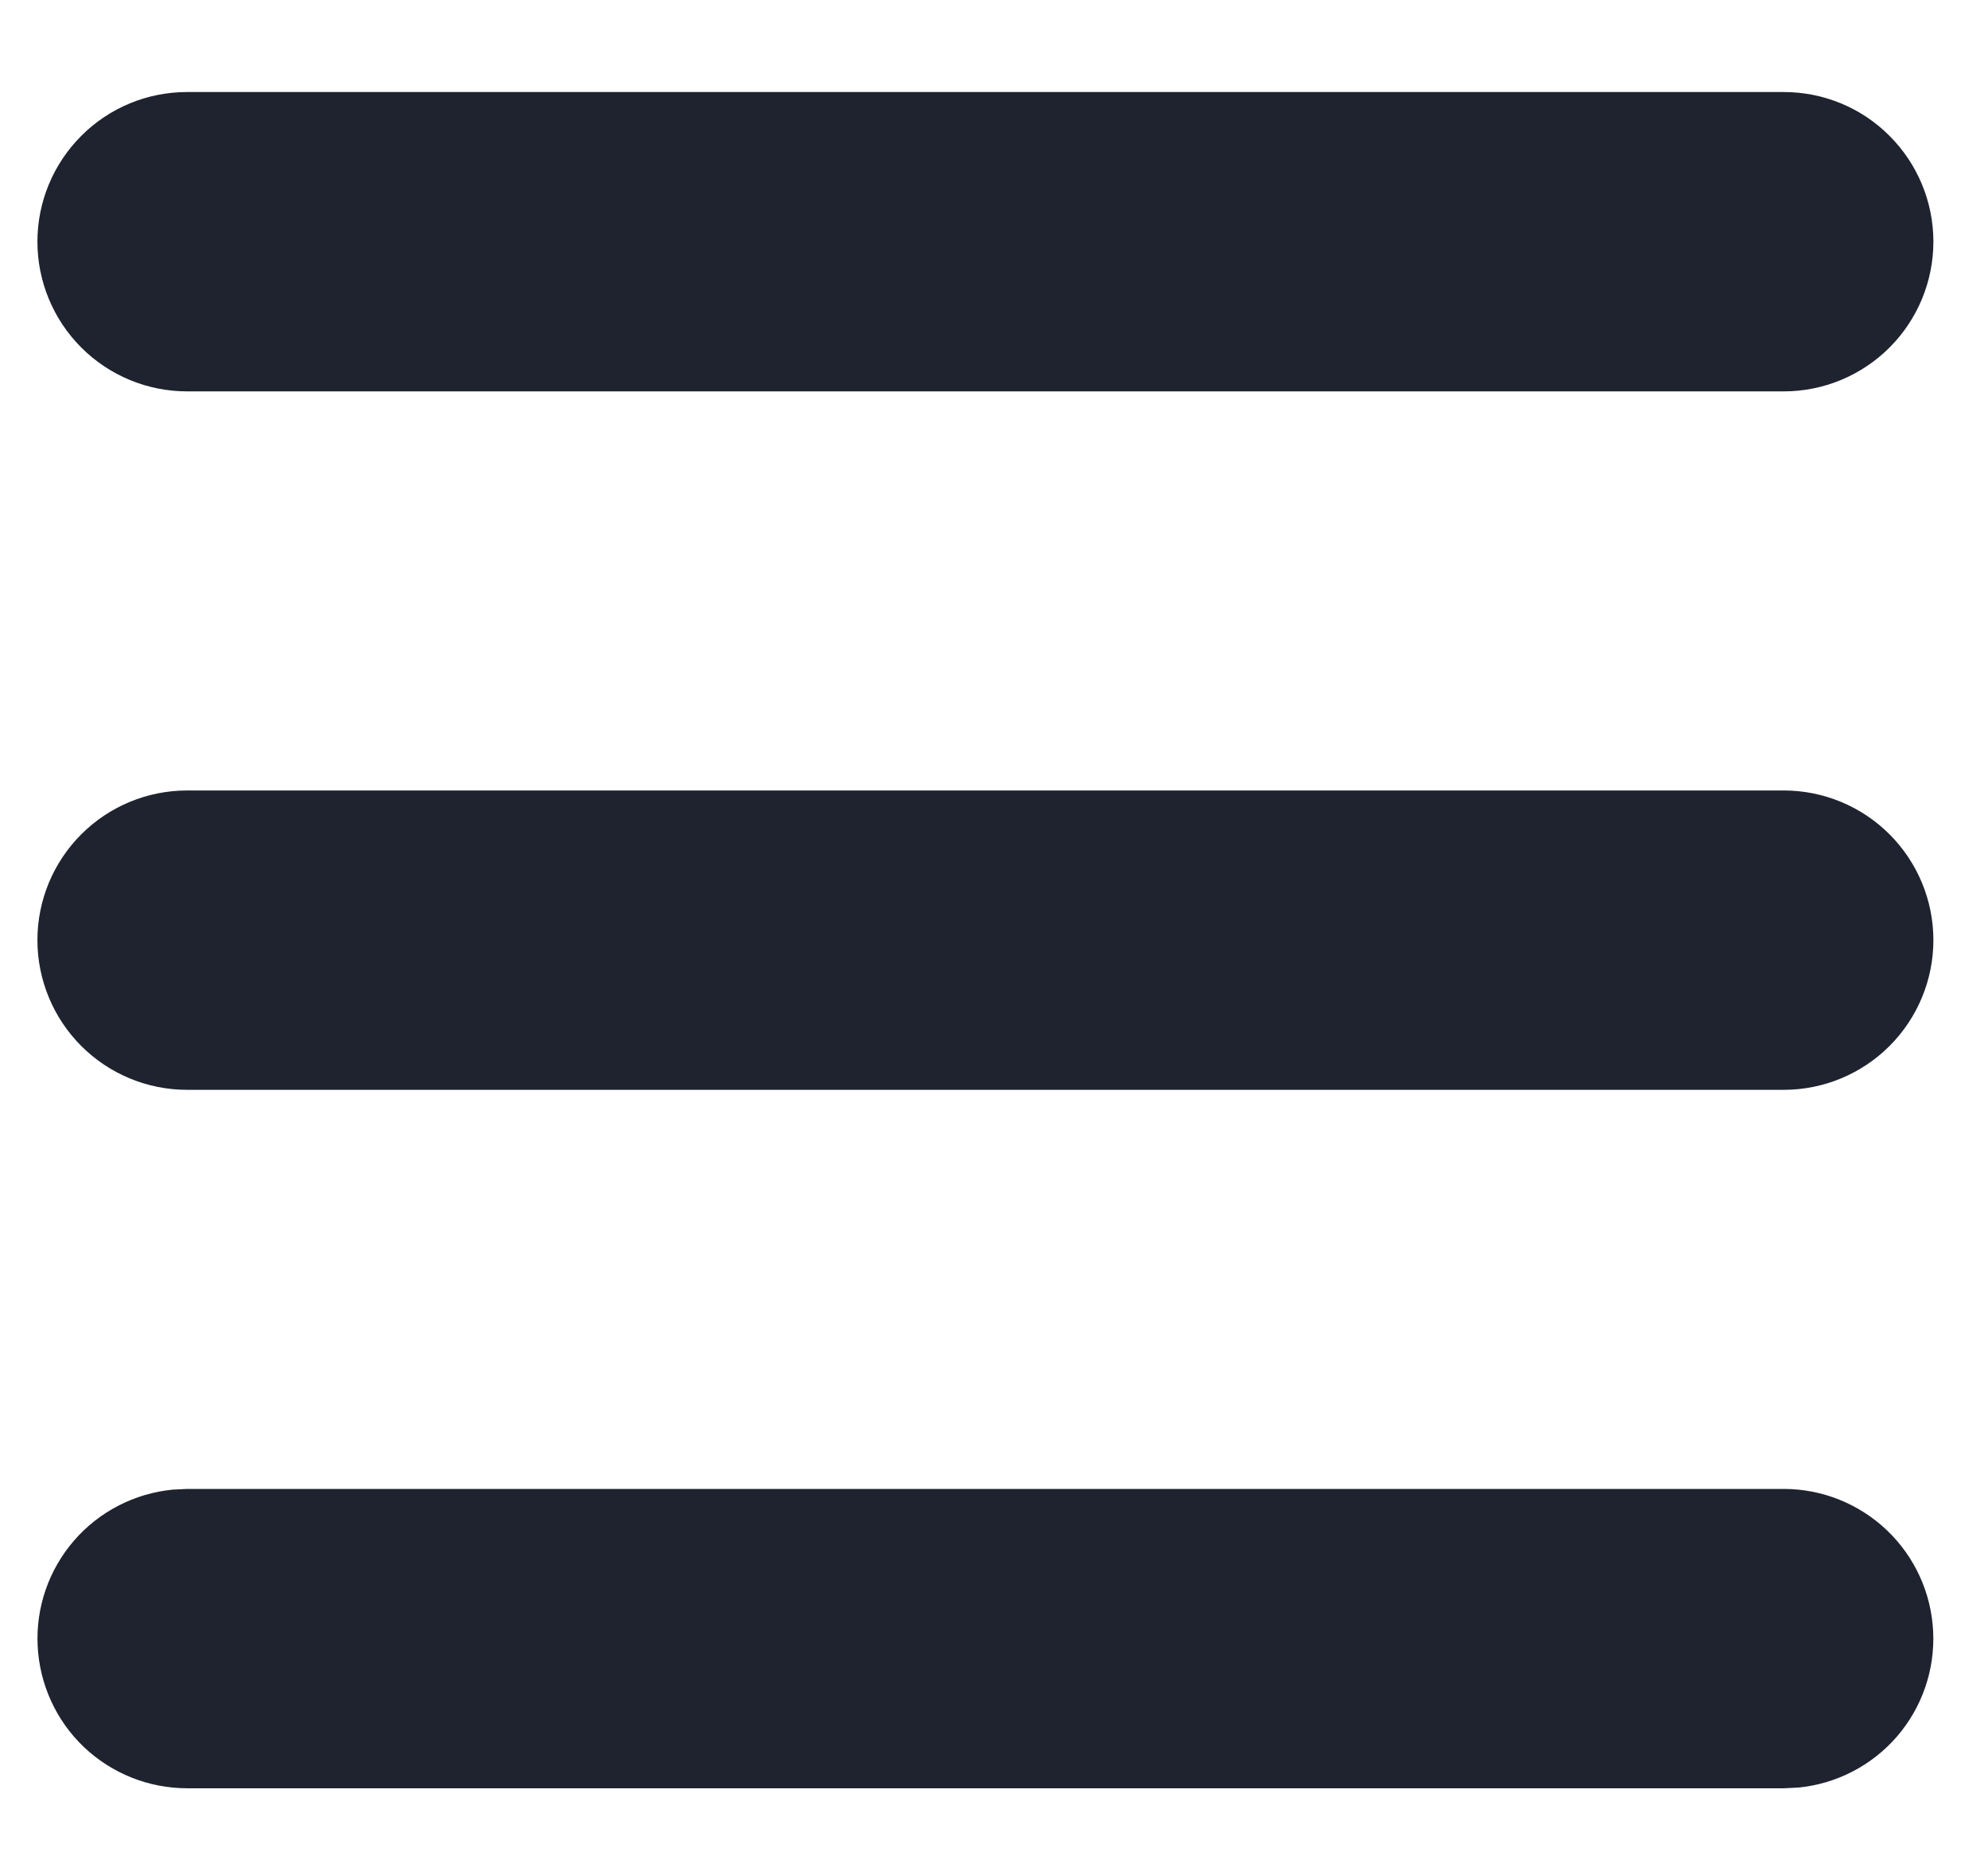 <?xml version="1.0" encoding="UTF-8"?> <svg xmlns="http://www.w3.org/2000/svg" width="17" height="16" viewBox="0 0 17 16" fill="none"><path d="M15.253 12.733C15.582 12.733 15.898 12.86 16.136 13.087C16.374 13.314 16.515 13.623 16.531 13.952C16.547 14.28 16.436 14.602 16.221 14.851C16.006 15.099 15.703 15.256 15.376 15.287L15.253 15.293H1.6C1.271 15.293 0.955 15.166 0.717 14.94C0.479 14.713 0.338 14.403 0.322 14.075C0.306 13.746 0.417 13.425 0.632 13.176C0.847 12.927 1.15 12.771 1.477 12.739L1.6 12.733H15.253ZM15.253 6.76C15.593 6.76 15.918 6.895 16.158 7.135C16.398 7.375 16.533 7.7 16.533 8.04C16.533 8.379 16.398 8.705 16.158 8.945C15.918 9.185 15.593 9.32 15.253 9.32H1.6C1.26 9.32 0.935 9.185 0.695 8.945C0.455 8.705 0.32 8.379 0.32 8.04C0.32 7.7 0.455 7.375 0.695 7.135C0.935 6.895 1.26 6.76 1.6 6.76H15.253ZM15.253 0.787C15.593 0.787 15.918 0.921 16.158 1.162C16.398 1.402 16.533 1.727 16.533 2.067C16.533 2.406 16.398 2.732 16.158 2.972C15.918 3.212 15.593 3.347 15.253 3.347H1.6C1.26 3.347 0.935 3.212 0.695 2.972C0.455 2.732 0.32 2.406 0.32 2.067C0.32 1.727 0.455 1.402 0.695 1.162C0.935 0.921 1.26 0.787 1.6 0.787H15.253Z" fill="#1E232F"></path></svg> 